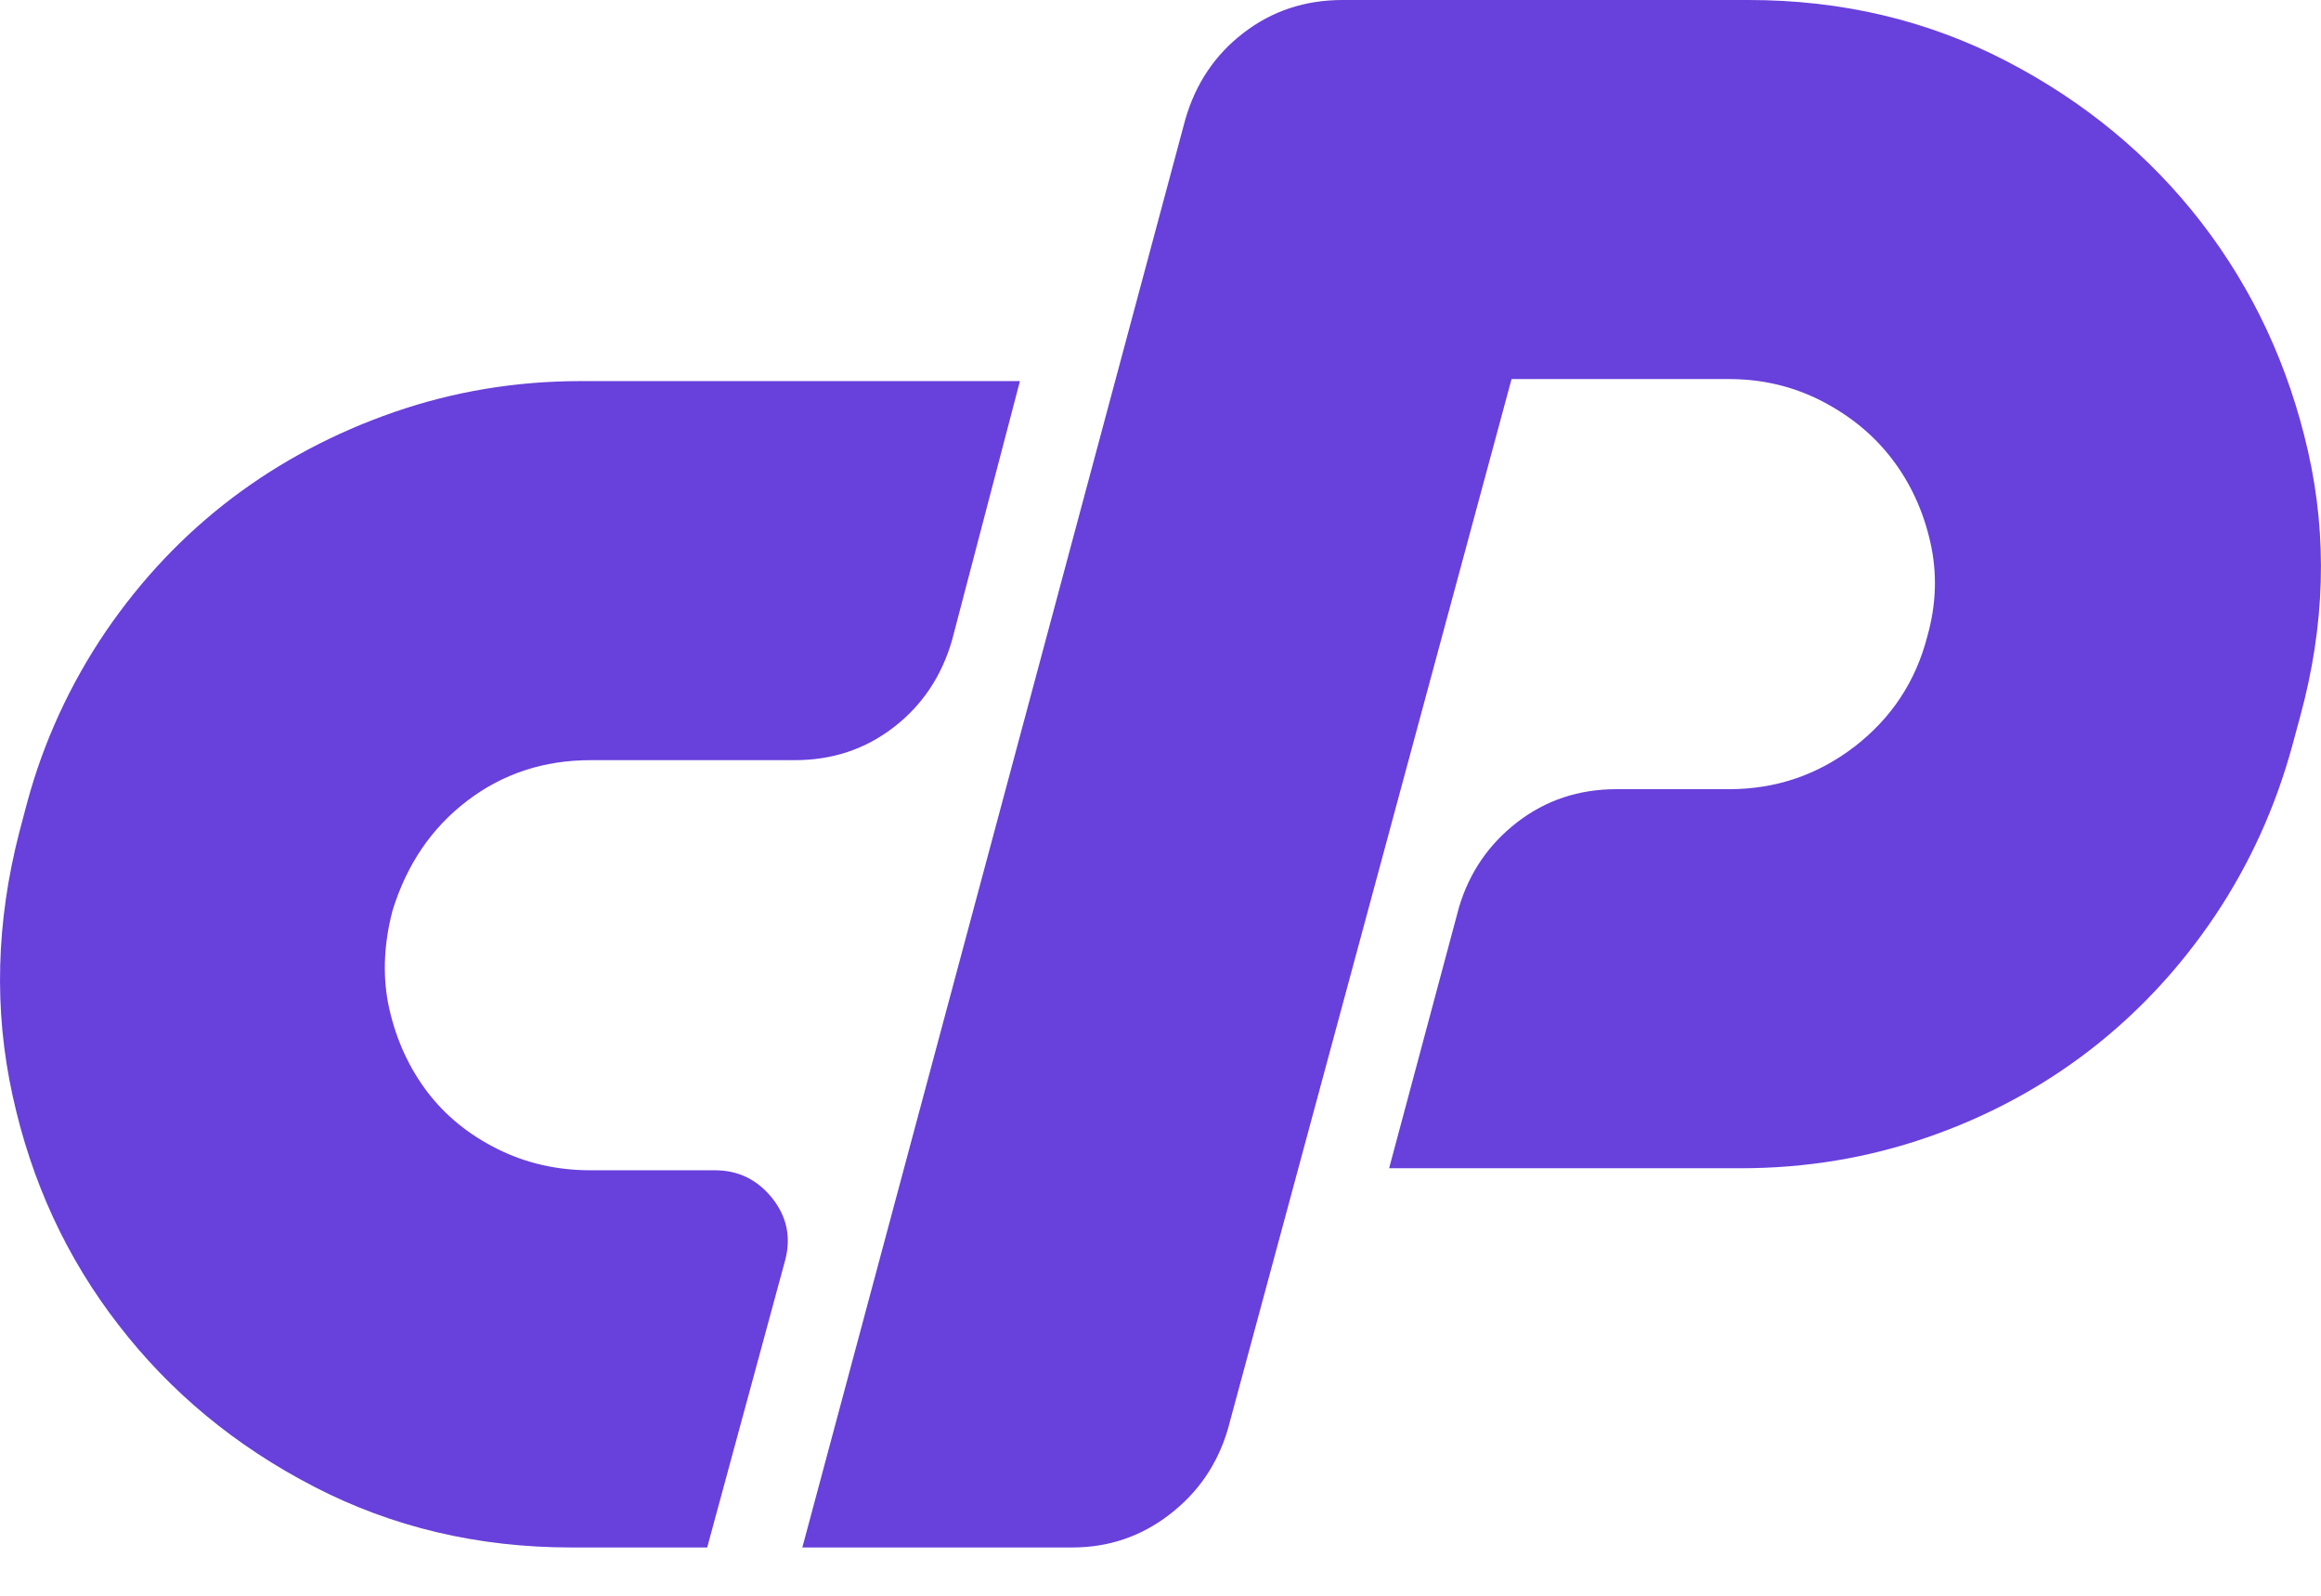 <svg width="16" height="11" viewBox="0 0 16 11" fill="none" xmlns="http://www.w3.org/2000/svg">
<path d="M4.004 2.627H7.031L6.563 4.413C6.491 4.662 6.357 4.862 6.161 5.013C5.964 5.165 5.737 5.24 5.478 5.24H4.071C3.75 5.24 3.466 5.333 3.221 5.52C2.975 5.707 2.803 5.96 2.705 6.28C2.643 6.52 2.636 6.747 2.685 6.96C2.734 7.173 2.821 7.362 2.946 7.527C3.071 7.691 3.232 7.822 3.429 7.92C3.625 8.018 3.839 8.067 4.071 8.067H4.928C5.089 8.067 5.221 8.131 5.324 8.26C5.426 8.389 5.455 8.533 5.411 8.693L4.875 10.667H3.937C3.295 10.667 2.703 10.527 2.163 10.247C1.622 9.967 1.174 9.596 0.817 9.133C0.459 8.671 0.216 8.145 0.087 7.553C-0.043 6.962 -0.027 6.356 0.134 5.733L0.187 5.533C0.3 5.113 0.484 4.714 0.729 4.353C0.975 3.993 1.265 3.687 1.6 3.433C1.935 3.18 2.308 2.982 2.719 2.84C3.129 2.698 3.558 2.627 4.004 2.627ZM5.531 10.667L8.17 0.827C8.241 0.578 8.375 0.378 8.572 0.227C8.768 0.076 8.995 0 9.255 0H12.054C12.697 0 13.288 0.14 13.829 0.42C14.369 0.7 14.818 1.071 15.175 1.533C15.532 1.996 15.777 2.522 15.911 3.113C16.045 3.705 16.027 4.311 15.858 4.933L15.804 5.133C15.688 5.56 15.51 5.953 15.269 6.313C15.027 6.673 14.739 6.982 14.405 7.24C14.07 7.498 13.697 7.698 13.286 7.84C12.875 7.982 12.447 8.053 12 8.053H9.576L10.058 6.253C10.13 6.013 10.264 5.818 10.46 5.667C10.656 5.516 10.884 5.44 11.143 5.44H11.92C12.242 5.44 12.53 5.342 12.784 5.147C13.038 4.951 13.206 4.698 13.286 4.387C13.349 4.165 13.355 3.947 13.306 3.733C13.257 3.52 13.17 3.331 13.045 3.167C12.92 3.002 12.759 2.869 12.563 2.767C12.367 2.665 12.152 2.613 11.92 2.613H10.42L8.464 9.853C8.393 10.093 8.259 10.289 8.062 10.44C7.866 10.591 7.643 10.667 7.393 10.667L5.531 10.667Z" fill="#6840DB"/>
</svg>
